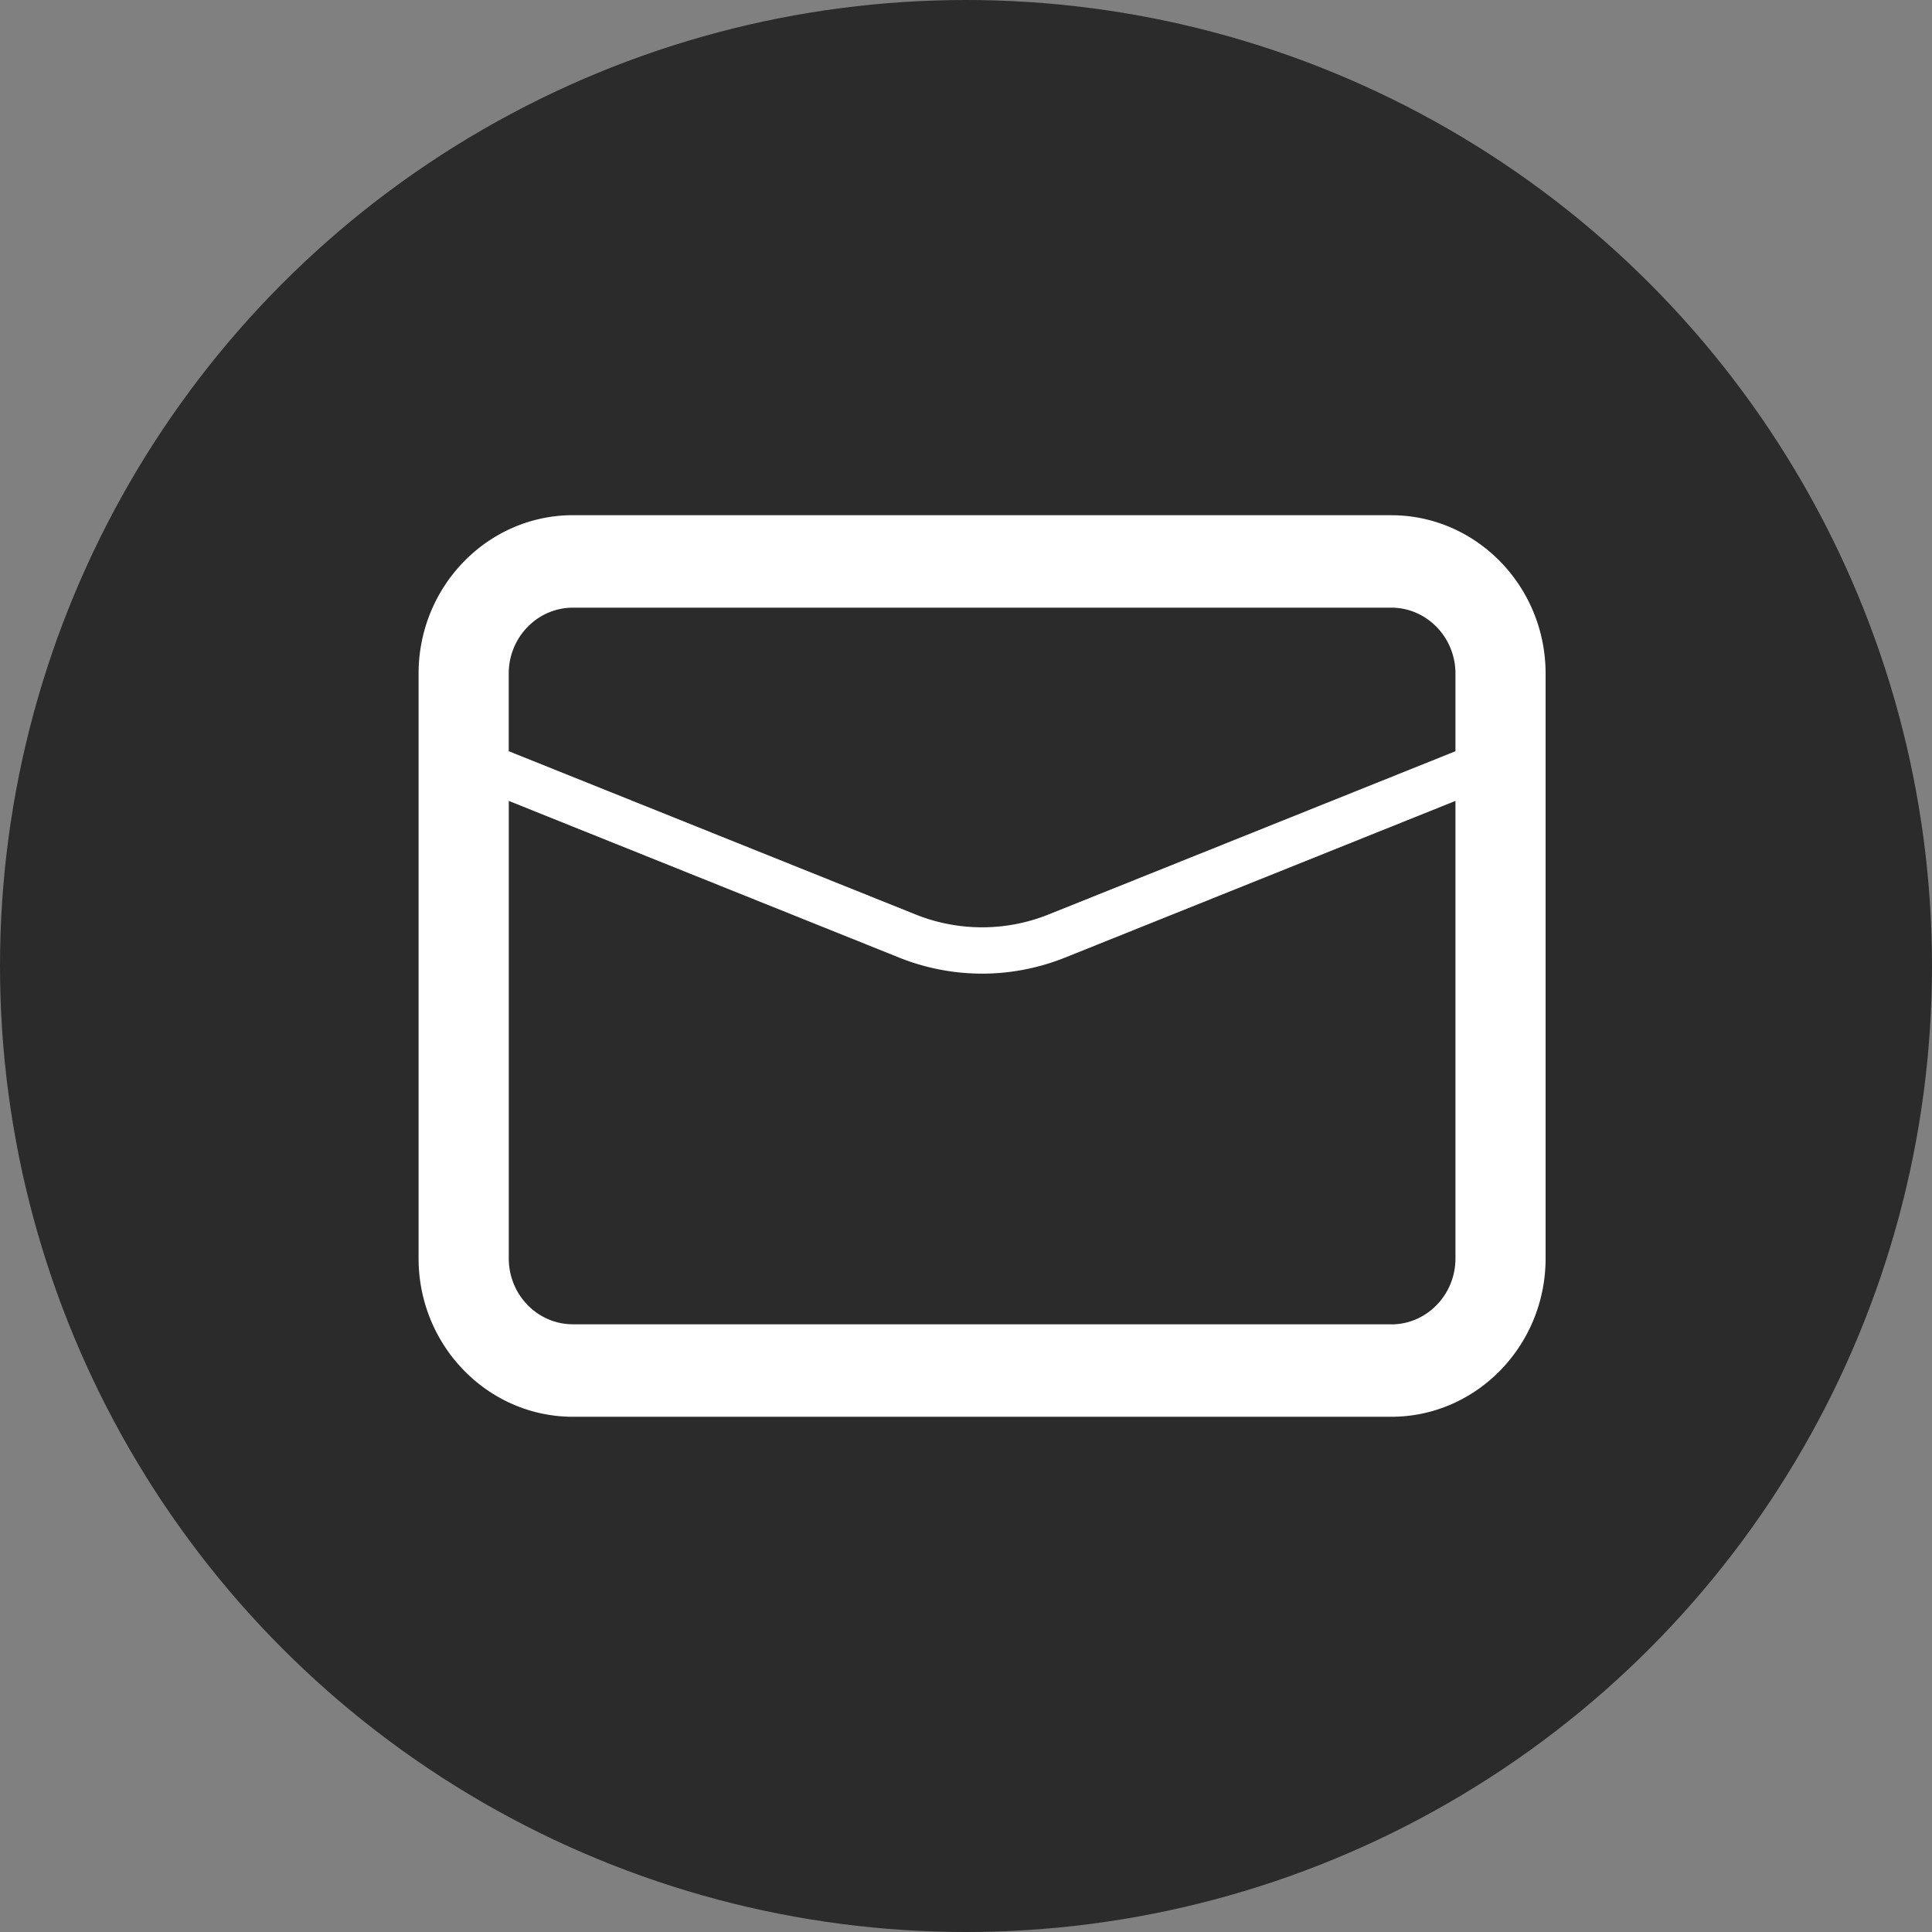 <svg xmlns="http://www.w3.org/2000/svg" width="44" height="44" viewBox="0 0 44 44"><rect x="0" y="0" width="44" height="44" fill="#808080" stroke="none"/><g fill="none" fill-rule="evenodd"><circle cx="22" cy="22" r="22" fill="#2B2B2B"/><path fill="#FFF" d="M31.685 30.16H13.049c-.807 0-1.462-.672-1.462-1.499V18.24l8.884 3.566a5.086 5.086 0 0 0 1.896.368c.642 0 1.284-.123 1.895-.368l8.885-3.566v10.422c0 .827-.656 1.5-1.462 1.5M13.049 13.839h18.636c.806 0 1.462.673 1.462 1.5v1.77l-9.26 3.715a4.067 4.067 0 0 1-3.041 0l-9.26-3.716v-1.77c0-.826.656-1.499 1.463-1.499m18.636-2.106H13.049c-1.939 0-3.516 1.618-3.516 3.606V28.66c0 1.988 1.577 3.606 3.516 3.606h18.636c1.938 0 3.515-1.618 3.515-3.606V15.34c0-1.988-1.577-3.606-3.515-3.606"/></g></svg>